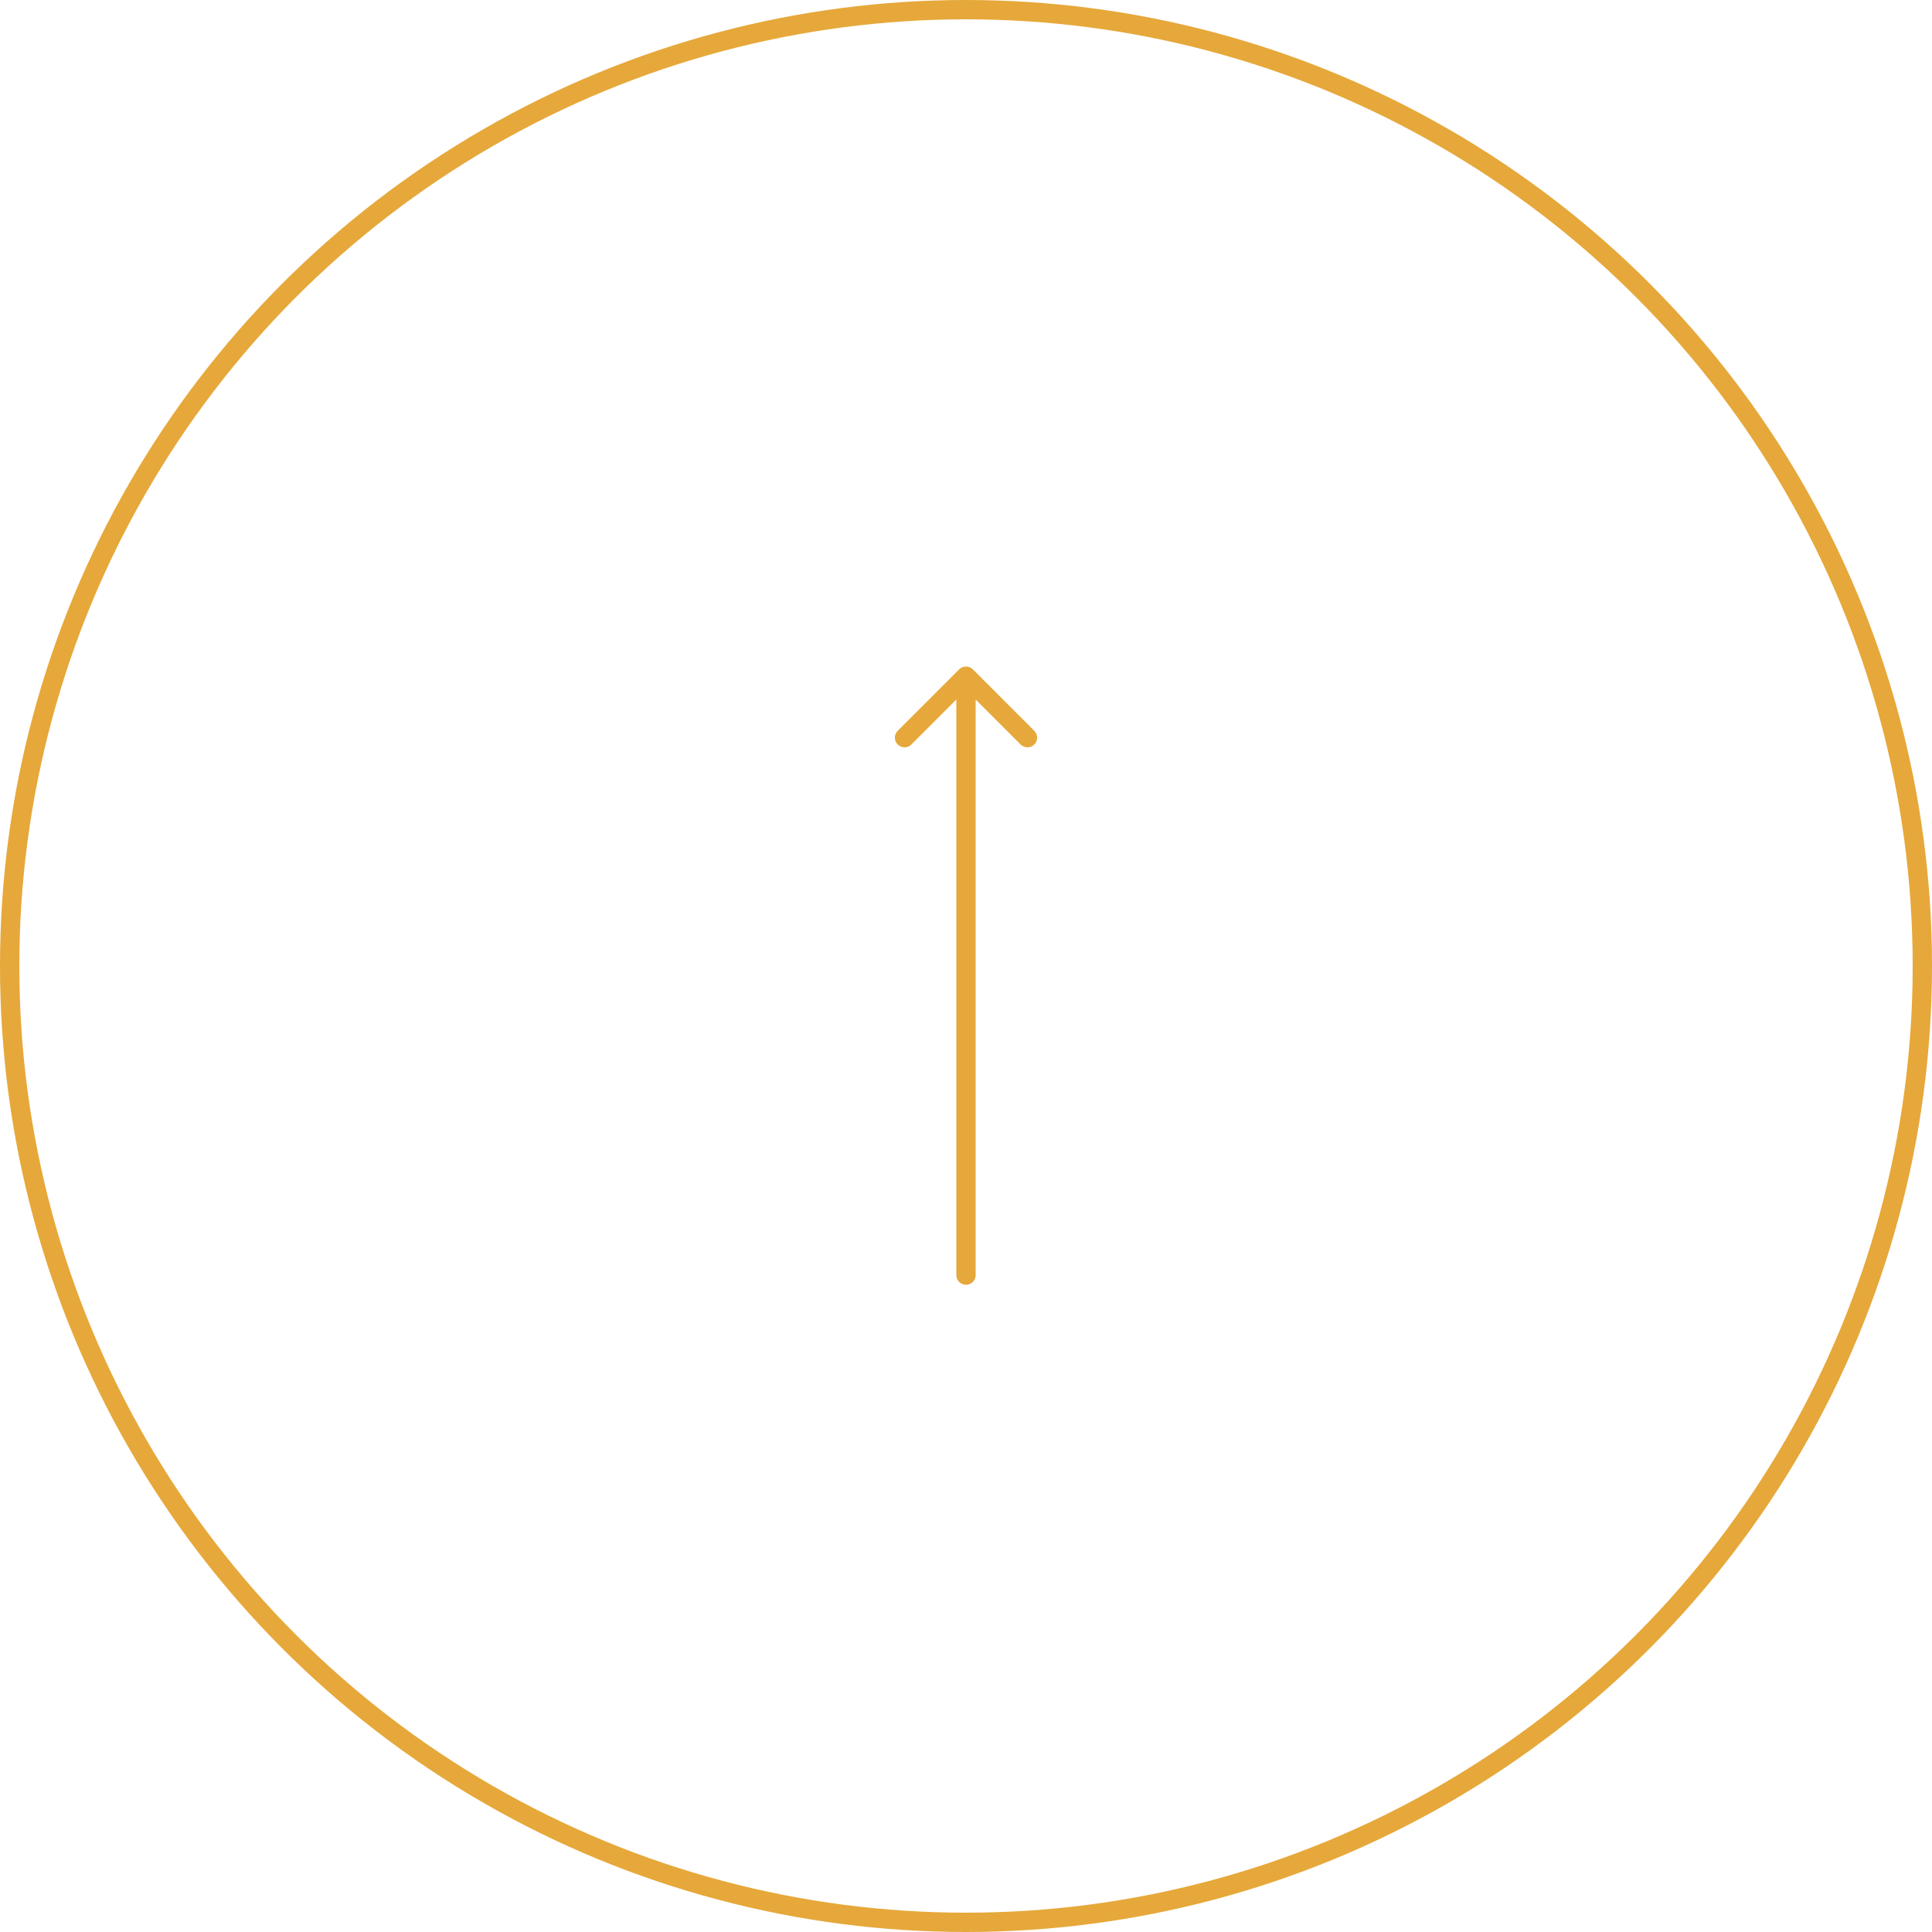 <?xml version="1.0" encoding="UTF-8"?> <svg xmlns="http://www.w3.org/2000/svg" width="100" height="100" viewBox="0 0 100 100" fill="none"> <circle cx="50" cy="50" r="49.5" stroke="#E6A83A"></circle> <path d="M50.354 34.646C50.158 34.451 49.842 34.451 49.646 34.646L46.465 37.828C46.269 38.024 46.269 38.34 46.465 38.535C46.66 38.731 46.976 38.731 47.172 38.535L50 35.707L52.828 38.535C53.024 38.731 53.34 38.731 53.535 38.535C53.731 38.34 53.731 38.024 53.535 37.828L50.354 34.646ZM49.5 66C49.5 66.276 49.724 66.5 50 66.5C50.276 66.5 50.5 66.276 50.5 66H49.5ZM49.5 35V66H50.5V35H49.5Z" fill="#E6A83A"></path> </svg> 